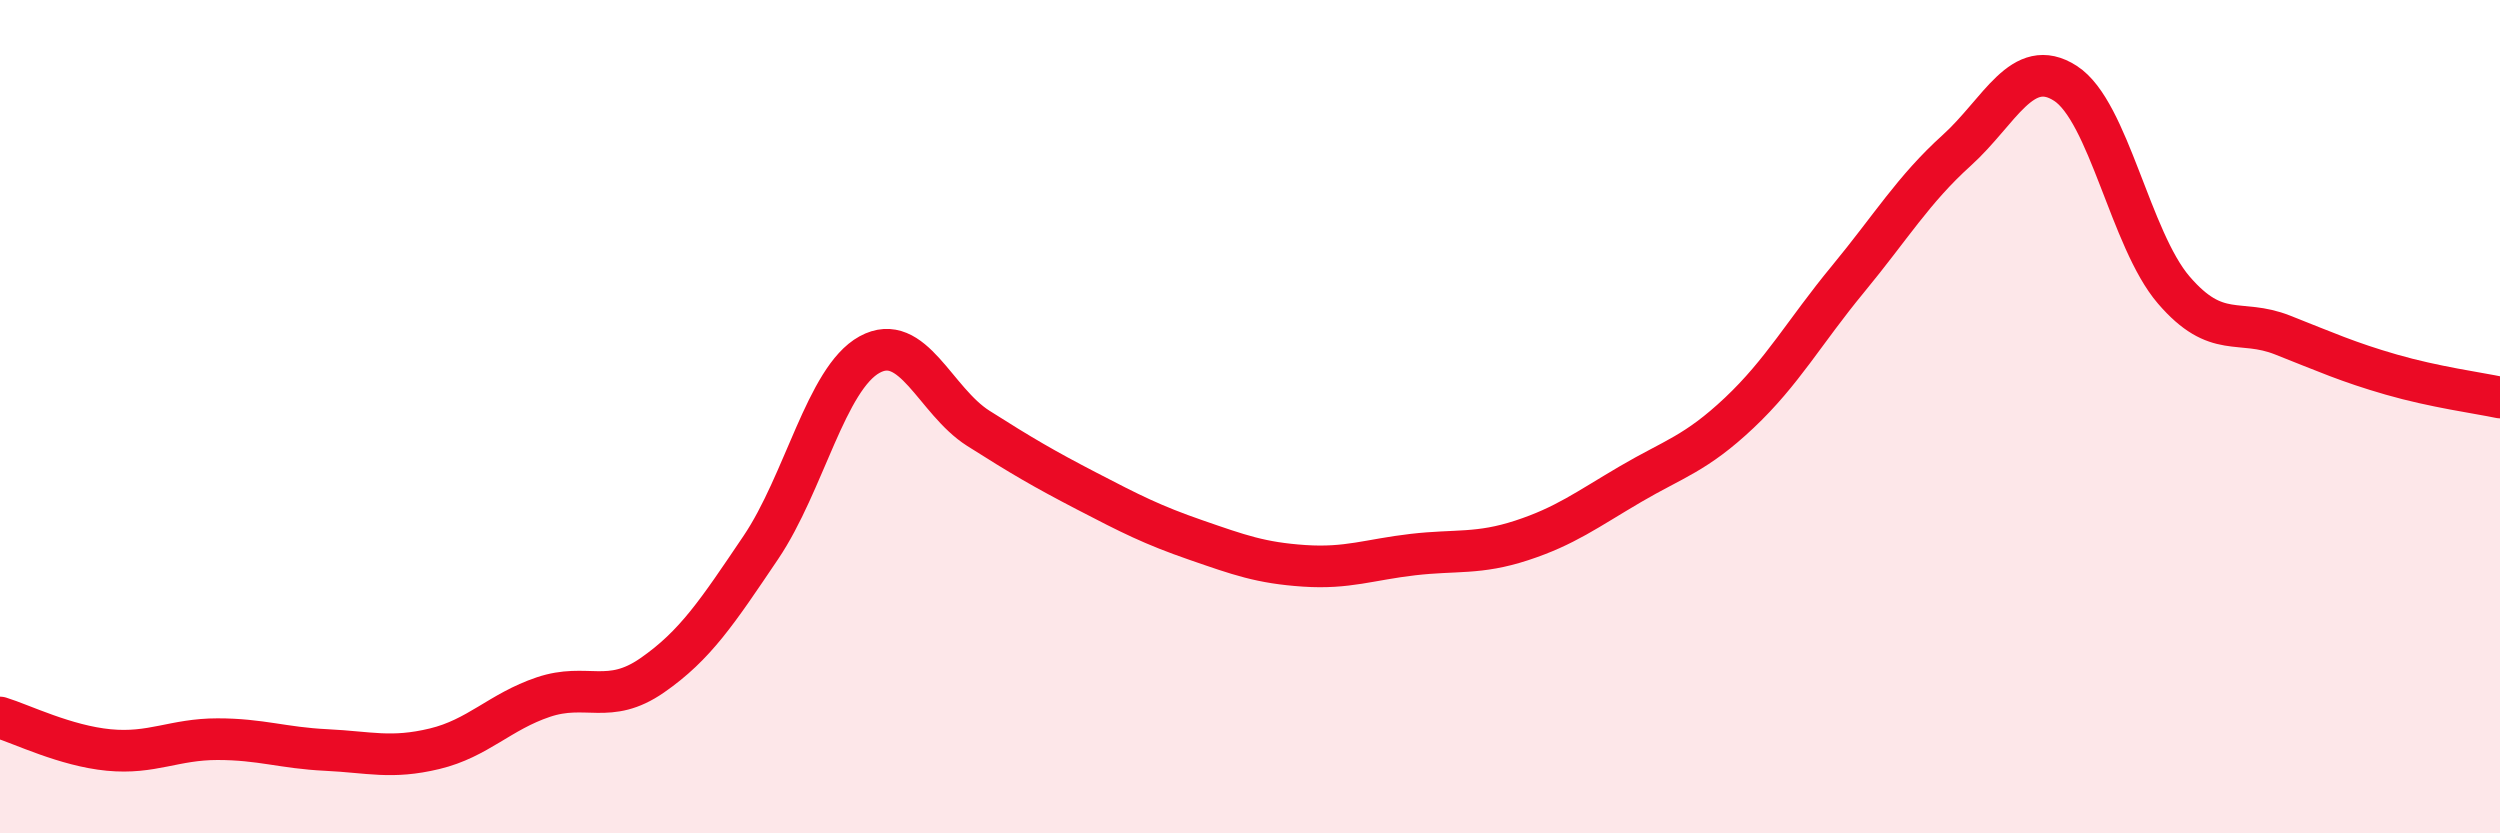 
    <svg width="60" height="20" viewBox="0 0 60 20" xmlns="http://www.w3.org/2000/svg">
      <path
        d="M 0,17.22 C 0.52,17.38 1.57,17.9 2.61,18 C 3.65,18.1 4.18,17.74 5.22,17.74 C 6.26,17.74 6.79,17.95 7.83,18 C 8.87,18.05 9.39,18.22 10.43,17.97 C 11.47,17.72 12,17.08 13.04,16.73 C 14.08,16.38 14.61,16.93 15.65,16.21 C 16.69,15.49 17.22,14.68 18.26,13.14 C 19.3,11.6 19.83,9.08 20.87,8.51 C 21.91,7.94 22.44,9.62 23.48,10.28 C 24.52,10.94 25.05,11.25 26.09,11.79 C 27.13,12.33 27.66,12.6 28.7,12.96 C 29.74,13.32 30.26,13.51 31.3,13.58 C 32.34,13.65 32.87,13.43 33.91,13.31 C 34.95,13.19 35.48,13.31 36.52,12.97 C 37.56,12.63 38.09,12.23 39.13,11.62 C 40.17,11.01 40.7,10.89 41.74,9.91 C 42.78,8.93 43.31,7.96 44.35,6.7 C 45.39,5.44 45.92,4.55 46.96,3.61 C 48,2.67 48.53,1.33 49.57,2 C 50.61,2.67 51.13,5.75 52.17,6.96 C 53.21,8.17 53.74,7.63 54.78,8.04 C 55.82,8.45 56.35,8.69 57.39,8.99 C 58.43,9.29 59.48,9.43 60,9.54L60 20L0 20Z"
        fill="#EB0A25"
        opacity="0.1"
        stroke-linecap="round"
        stroke-linejoin="round"
      />
      <path
        d="M 0,17.22 C 0.52,17.38 1.57,17.9 2.61,18 C 3.65,18.1 4.18,17.74 5.22,17.74 C 6.26,17.74 6.79,17.95 7.83,18 C 8.87,18.05 9.39,18.22 10.43,17.97 C 11.47,17.72 12,17.08 13.04,16.73 C 14.08,16.38 14.61,16.93 15.65,16.21 C 16.69,15.49 17.22,14.68 18.26,13.14 C 19.3,11.6 19.83,9.08 20.87,8.51 C 21.91,7.94 22.44,9.62 23.48,10.28 C 24.52,10.94 25.05,11.25 26.09,11.79 C 27.13,12.33 27.66,12.6 28.7,12.96 C 29.74,13.32 30.26,13.51 31.3,13.58 C 32.34,13.65 32.87,13.43 33.91,13.31 C 34.95,13.19 35.48,13.31 36.52,12.97 C 37.56,12.63 38.09,12.23 39.13,11.62 C 40.17,11.01 40.7,10.89 41.74,9.91 C 42.78,8.93 43.31,7.96 44.35,6.7 C 45.39,5.44 45.92,4.55 46.96,3.61 C 48,2.67 48.53,1.33 49.57,2 C 50.61,2.67 51.13,5.75 52.17,6.96 C 53.21,8.17 53.74,7.63 54.78,8.04 C 55.82,8.45 56.35,8.69 57.39,8.99 C 58.43,9.29 59.48,9.43 60,9.54"
        stroke="#EB0A25"
        stroke-width="1"
        fill="none"
        stroke-linecap="round"
        stroke-linejoin="round"
      />
    </svg>
  